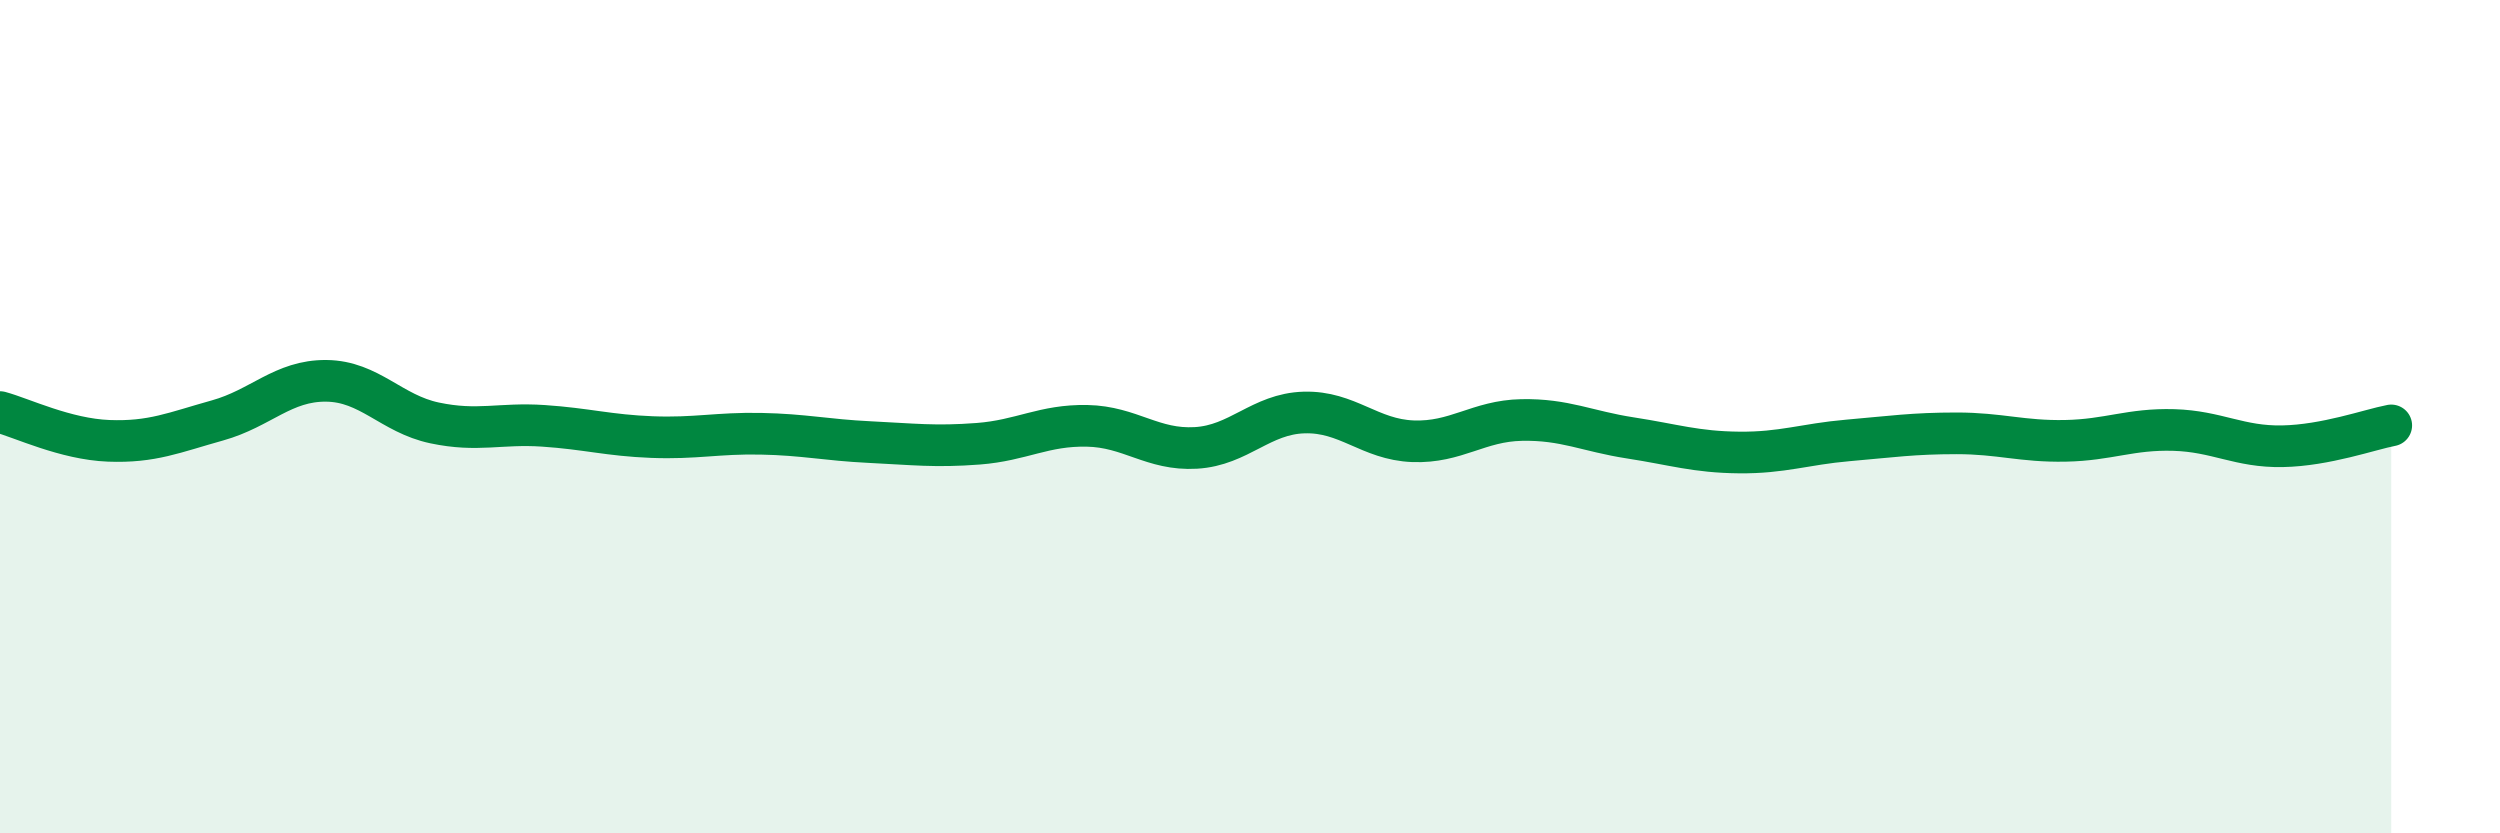 
    <svg width="60" height="20" viewBox="0 0 60 20" xmlns="http://www.w3.org/2000/svg">
      <path
        d="M 0,9.89 C 0.52,10.03 1.57,10.54 2.61,10.58 C 3.65,10.62 4.18,10.38 5.22,10.09 C 6.26,9.8 6.79,9.13 7.83,9.14 C 8.87,9.15 9.39,9.93 10.43,10.15 C 11.47,10.37 12,10.15 13.04,10.22 C 14.08,10.29 14.61,10.45 15.65,10.49 C 16.69,10.53 17.22,10.39 18.26,10.41 C 19.3,10.43 19.83,10.56 20.87,10.61 C 21.91,10.66 22.44,10.73 23.48,10.65 C 24.52,10.57 25.05,10.2 26.09,10.22 C 27.13,10.24 27.66,10.81 28.7,10.75 C 29.74,10.69 30.26,9.93 31.3,9.9 C 32.34,9.87 32.87,10.55 33.91,10.59 C 34.95,10.63 35.48,10.1 36.52,10.08 C 37.56,10.06 38.09,10.35 39.13,10.51 C 40.17,10.67 40.7,10.85 41.74,10.86 C 42.78,10.87 43.31,10.66 44.35,10.57 C 45.39,10.48 45.92,10.4 46.96,10.4 C 48,10.4 48.53,10.6 49.57,10.58 C 50.61,10.56 51.13,10.29 52.17,10.32 C 53.21,10.35 53.74,10.73 54.78,10.71 C 55.82,10.69 56.87,10.31 57.39,10.21L57.39 20L0 20Z"
        fill="#008740"
        opacity="0.1"
        stroke-linecap="round"
        stroke-linejoin="round"
      />
      <path
        d="M 0,9.89 C 0.52,10.03 1.57,10.54 2.61,10.58 C 3.65,10.62 4.18,10.38 5.22,10.09 C 6.26,9.8 6.79,9.13 7.83,9.14 C 8.87,9.15 9.39,9.93 10.43,10.15 C 11.47,10.37 12,10.15 13.04,10.22 C 14.08,10.29 14.61,10.45 15.65,10.49 C 16.69,10.53 17.22,10.39 18.26,10.41 C 19.3,10.43 19.83,10.56 20.87,10.61 C 21.91,10.66 22.44,10.73 23.48,10.65 C 24.52,10.57 25.05,10.2 26.09,10.22 C 27.13,10.24 27.66,10.81 28.7,10.75 C 29.74,10.69 30.26,9.93 31.3,9.9 C 32.34,9.87 32.87,10.55 33.91,10.59 C 34.95,10.63 35.48,10.1 36.52,10.08 C 37.56,10.06 38.09,10.35 39.13,10.51 C 40.17,10.67 40.7,10.85 41.74,10.86 C 42.78,10.87 43.31,10.66 44.35,10.57 C 45.39,10.48 45.92,10.4 46.96,10.4 C 48,10.4 48.53,10.6 49.57,10.58 C 50.61,10.56 51.13,10.29 52.17,10.32 C 53.21,10.35 53.74,10.73 54.78,10.71 C 55.82,10.69 56.87,10.31 57.39,10.21"
        stroke="#008740"
        stroke-width="1"
        fill="none"
        stroke-linecap="round"
        stroke-linejoin="round"
      />
    </svg>
  